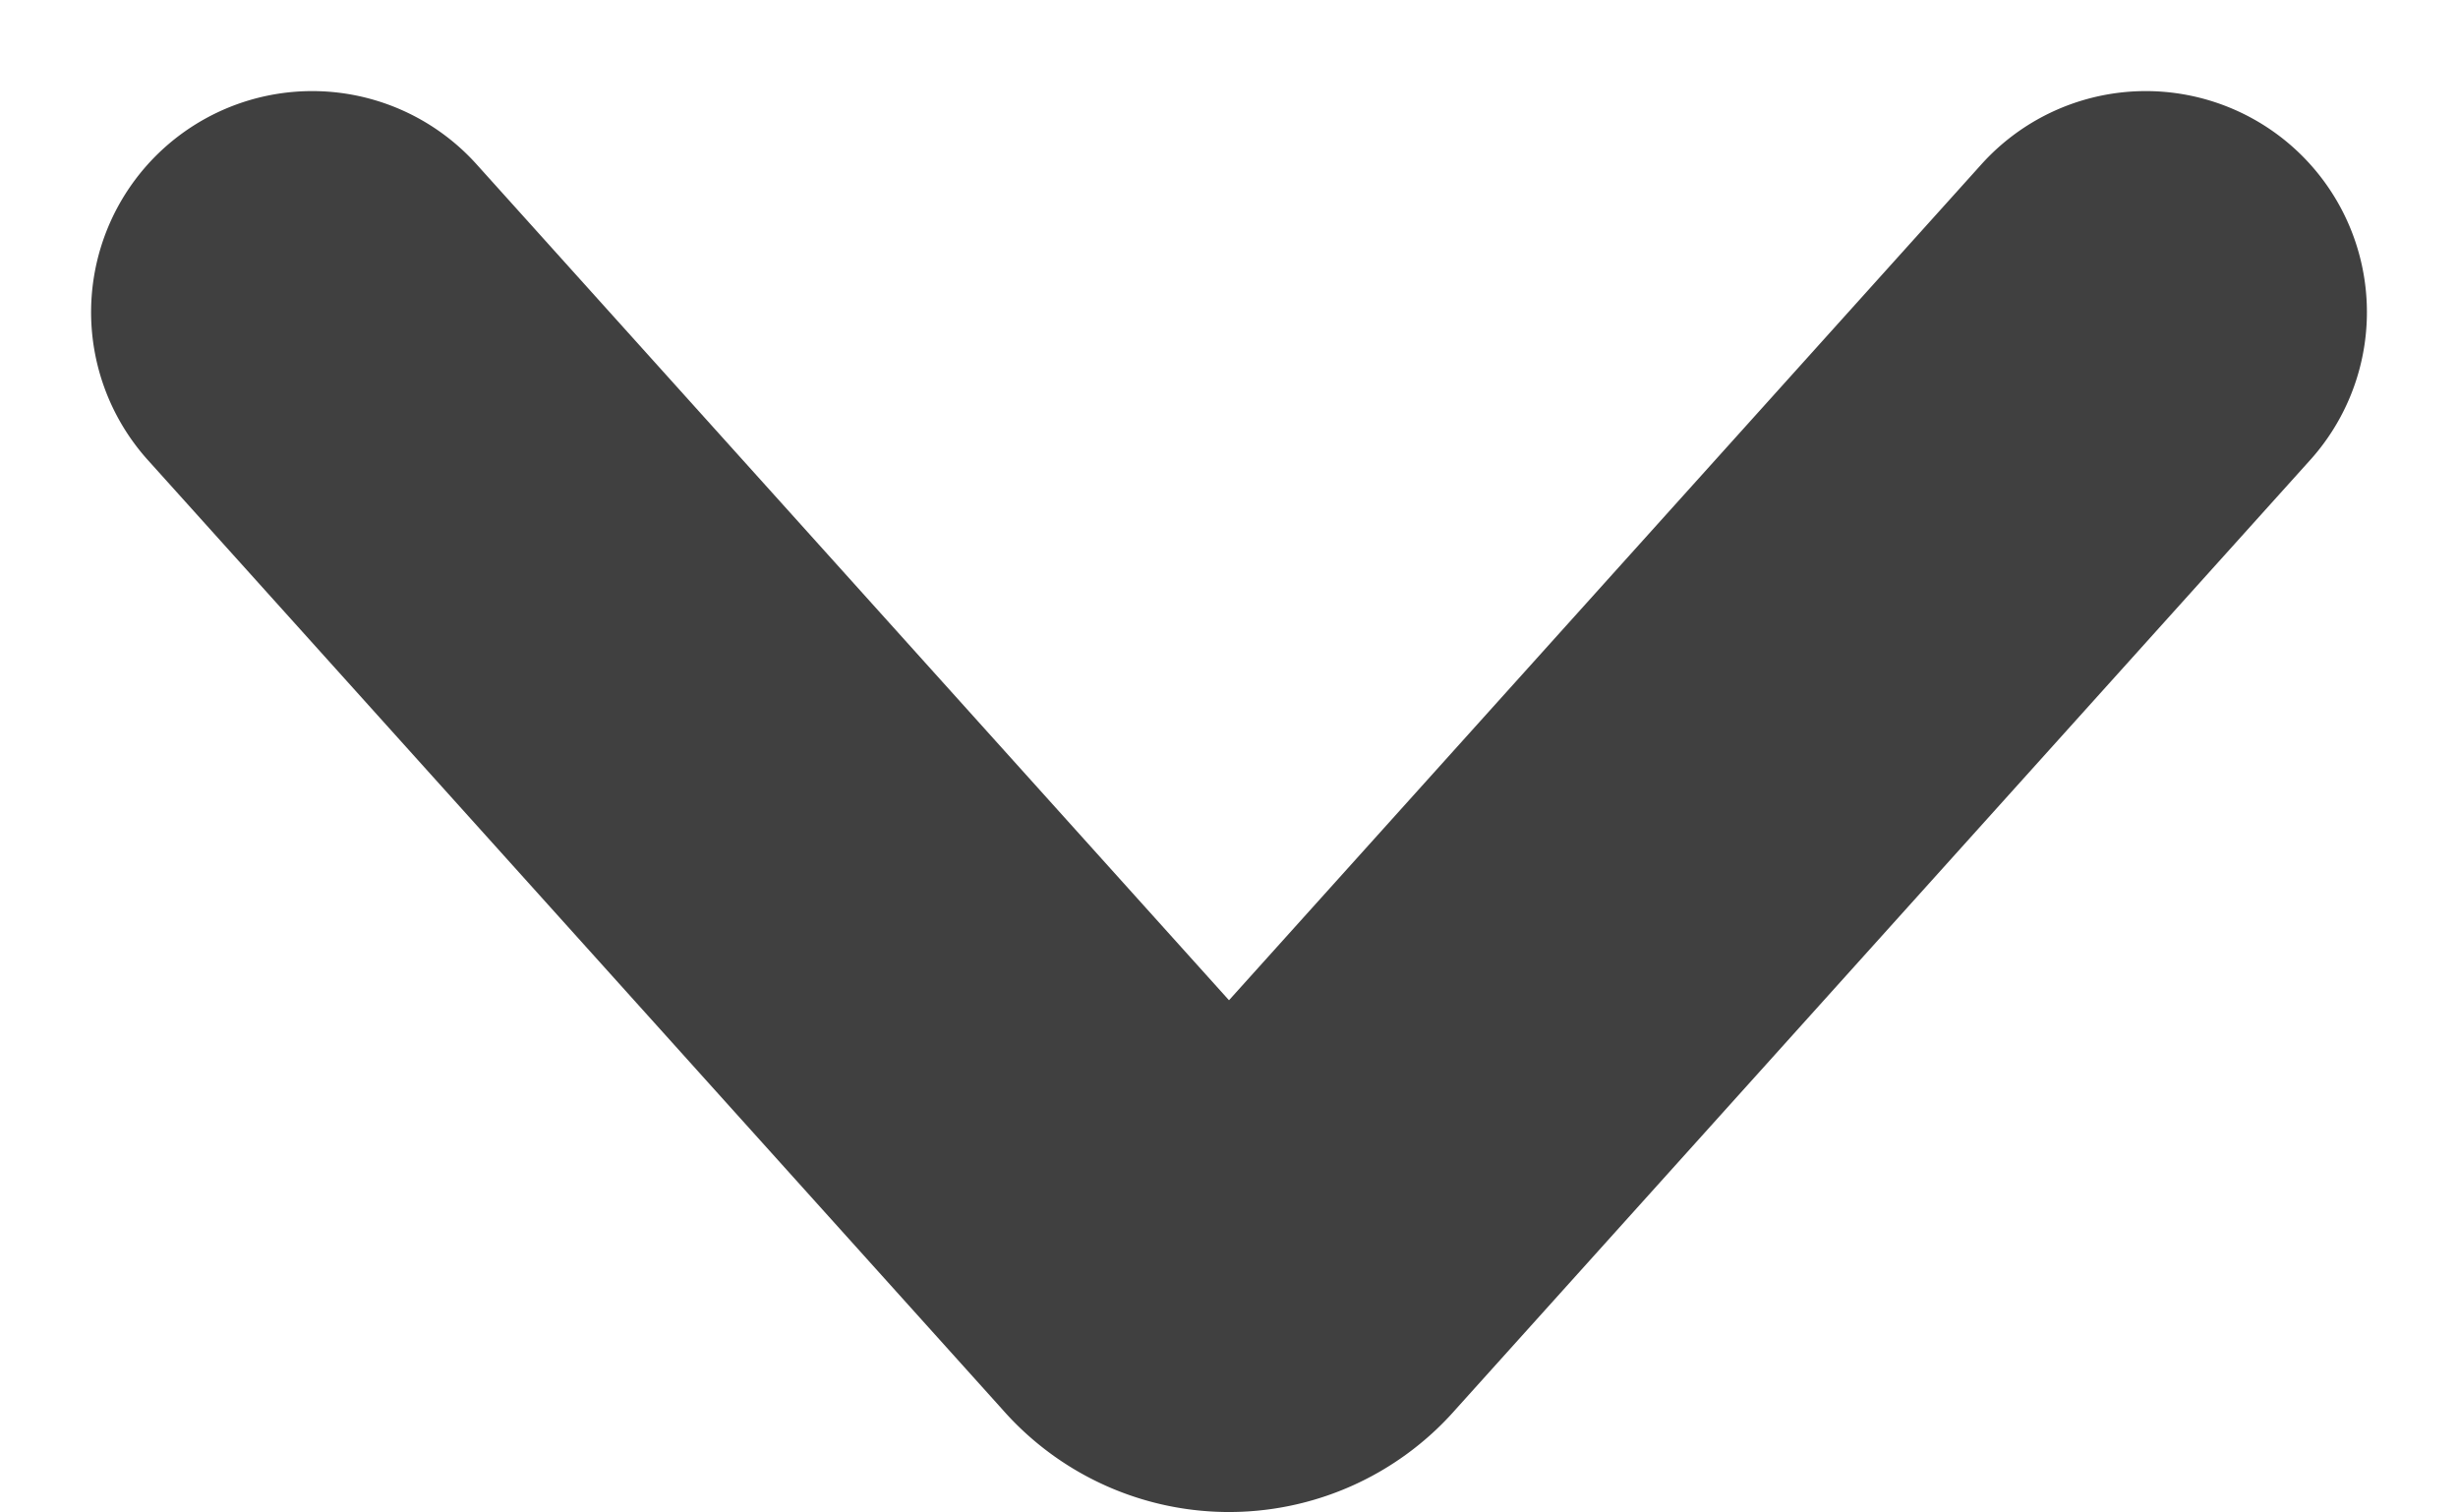 <svg xmlns="http://www.w3.org/2000/svg" width="11.117" height="6.84" viewBox="0 0 11.117 6.84">
  <g id="Group_86193" data-name="Group 86193" transform="translate(1.412 1.412)">
    <path id="Path_89753" data-name="Path 89753" d="M0,0,3.87,4.3a.364.364,0,0,0,.553,0L8.293,0" transform="translate(0 0)" fill="none" stroke="#404040" stroke-linecap="round" stroke-linejoin="round" stroke-width="2" fill-rule="evenodd"/>
  </g>
</svg>
